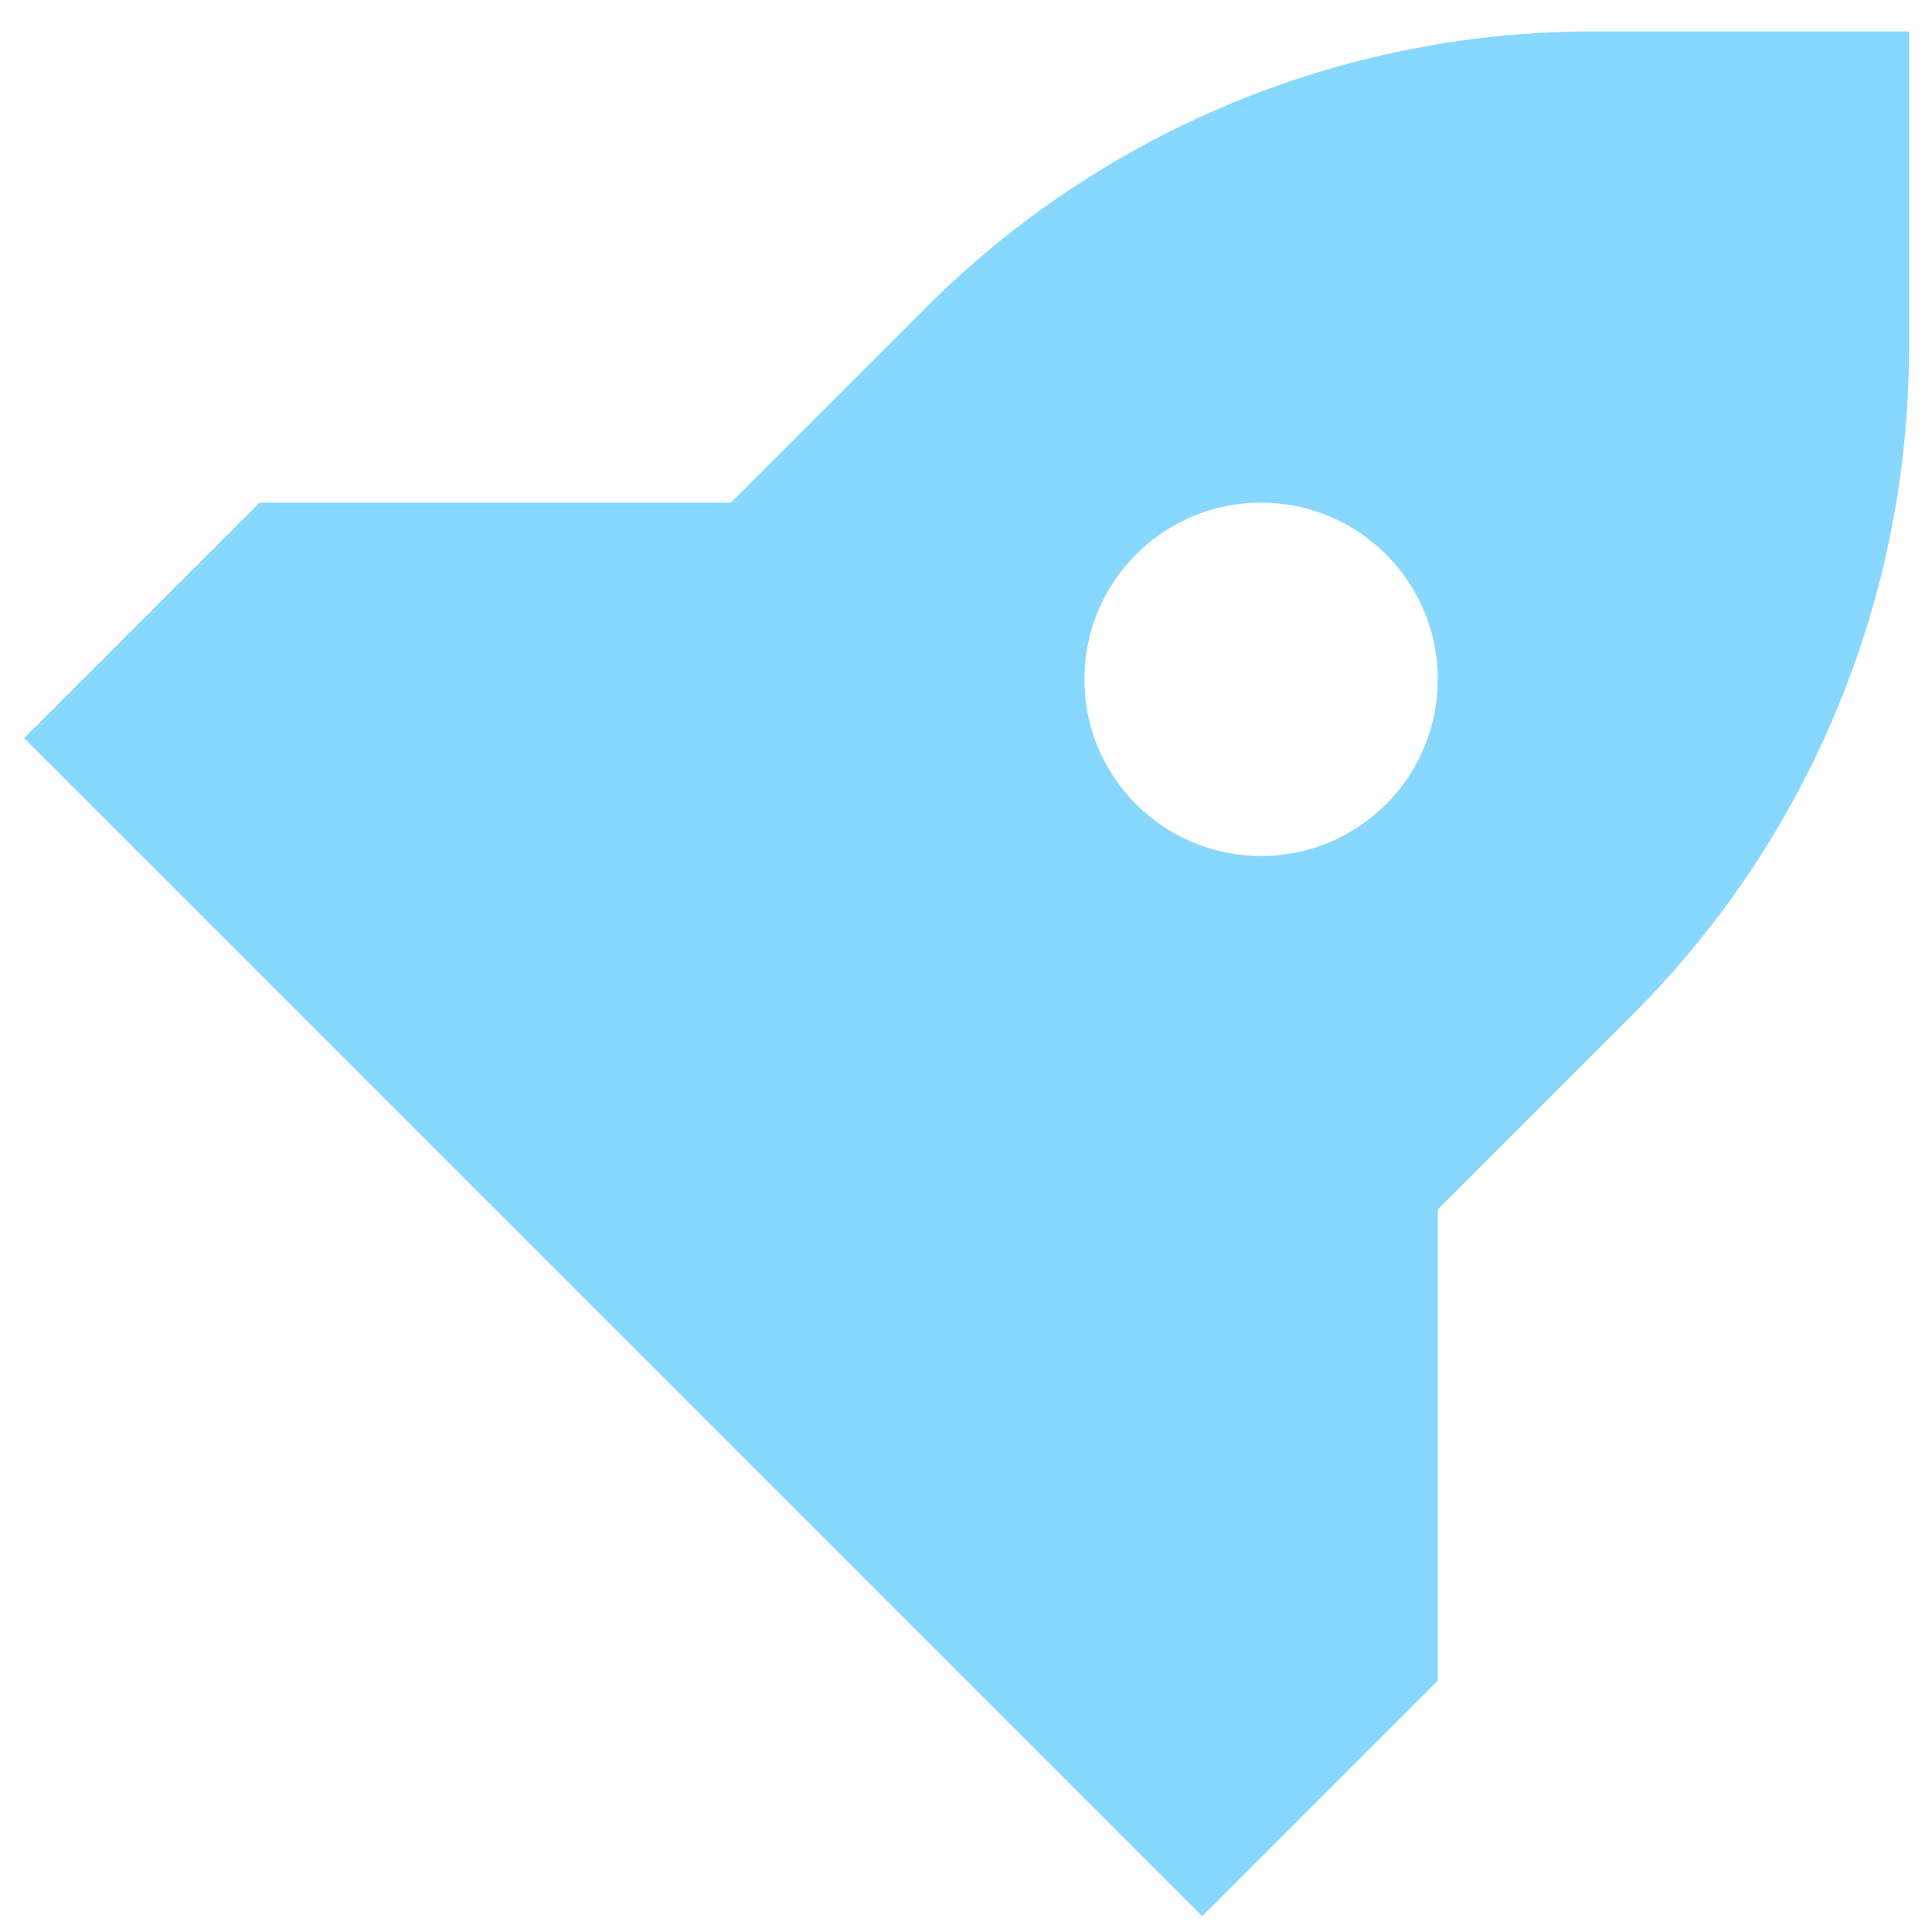 <svg width="41" height="41" viewBox="0 0 41 41" fill="none" xmlns="http://www.w3.org/2000/svg">
    <path fill-rule="evenodd" clip-rule="evenodd"
        d="M25.512 40.666L30.512 35.666V25.666L34.654 21.524C38.404 17.774 40.512 12.687 40.512 7.382V0.667H33.796C28.492 0.667 23.404 2.774 19.654 6.524L15.512 10.666H5.512L0.512 15.666L25.512 40.666ZM26.762 18.166C28.833 18.166 30.512 16.488 30.512 14.416C30.512 12.345 28.833 10.666 26.762 10.666C24.691 10.666 23.012 12.345 23.012 14.416C23.012 16.488 24.691 18.166 26.762 18.166Z"
        fill="#87D7FF" />
</svg>
